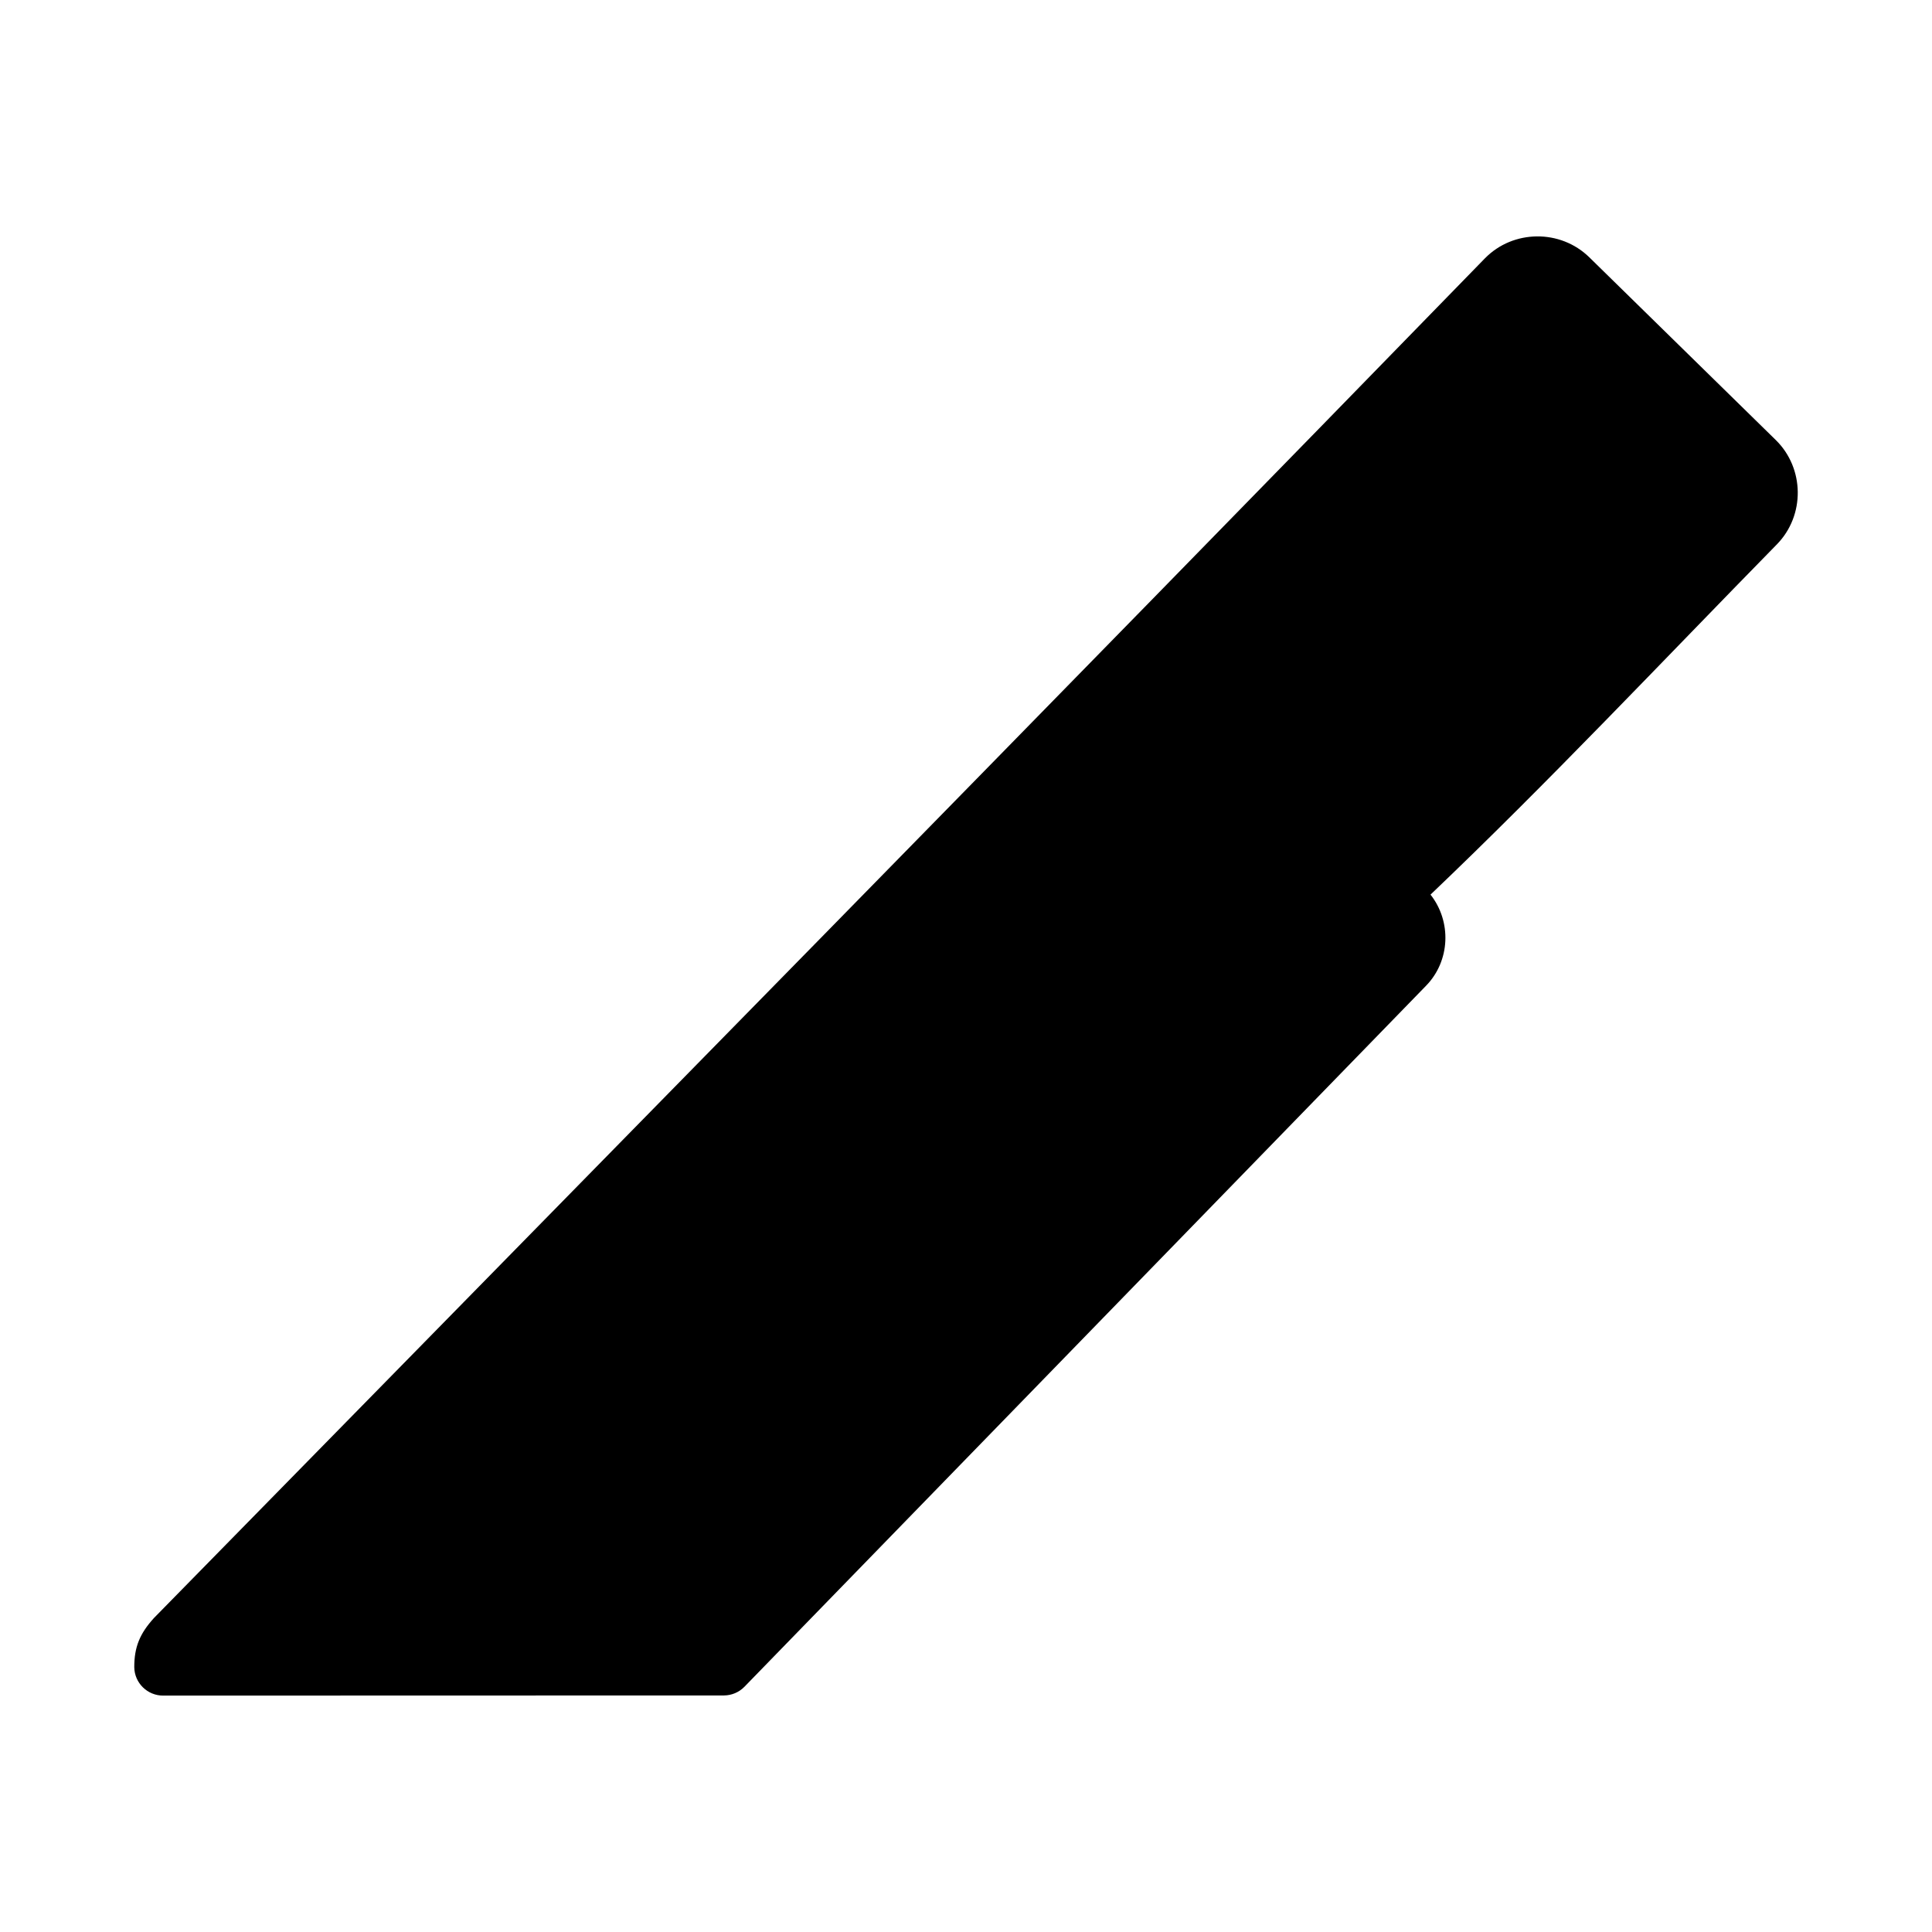<?xml version="1.0" encoding="UTF-8"?>
<!-- Uploaded to: ICON Repo, www.svgrepo.com, Generator: ICON Repo Mixer Tools -->
<svg fill="#000000" width="800px" height="800px" version="1.1" viewBox="144 144 512 512" xmlns="http://www.w3.org/2000/svg">
 <path d="m537.53 212.45c-117.05 120.25-234.73 239.95-352.72 360.33-3.758 4.137-5.227 7.684-5.227 13.02 0.047 4.215 3.504 7.598 7.719 7.551l148.59-0.039c2.012-0.02 3.934-0.832 5.352-2.262l180.64-185.78c6.477-6.606 6.836-17.082 1.215-24.184 31.074-29.613 61.445-61.859 91.789-92.82 7.5-7.652 7.359-20.16-0.293-27.66l-49.414-48.418c-3.824-3.742-8.863-5.586-13.883-5.539-5.019 0.051-10.012 1.973-13.762 5.801z"/>
</svg>